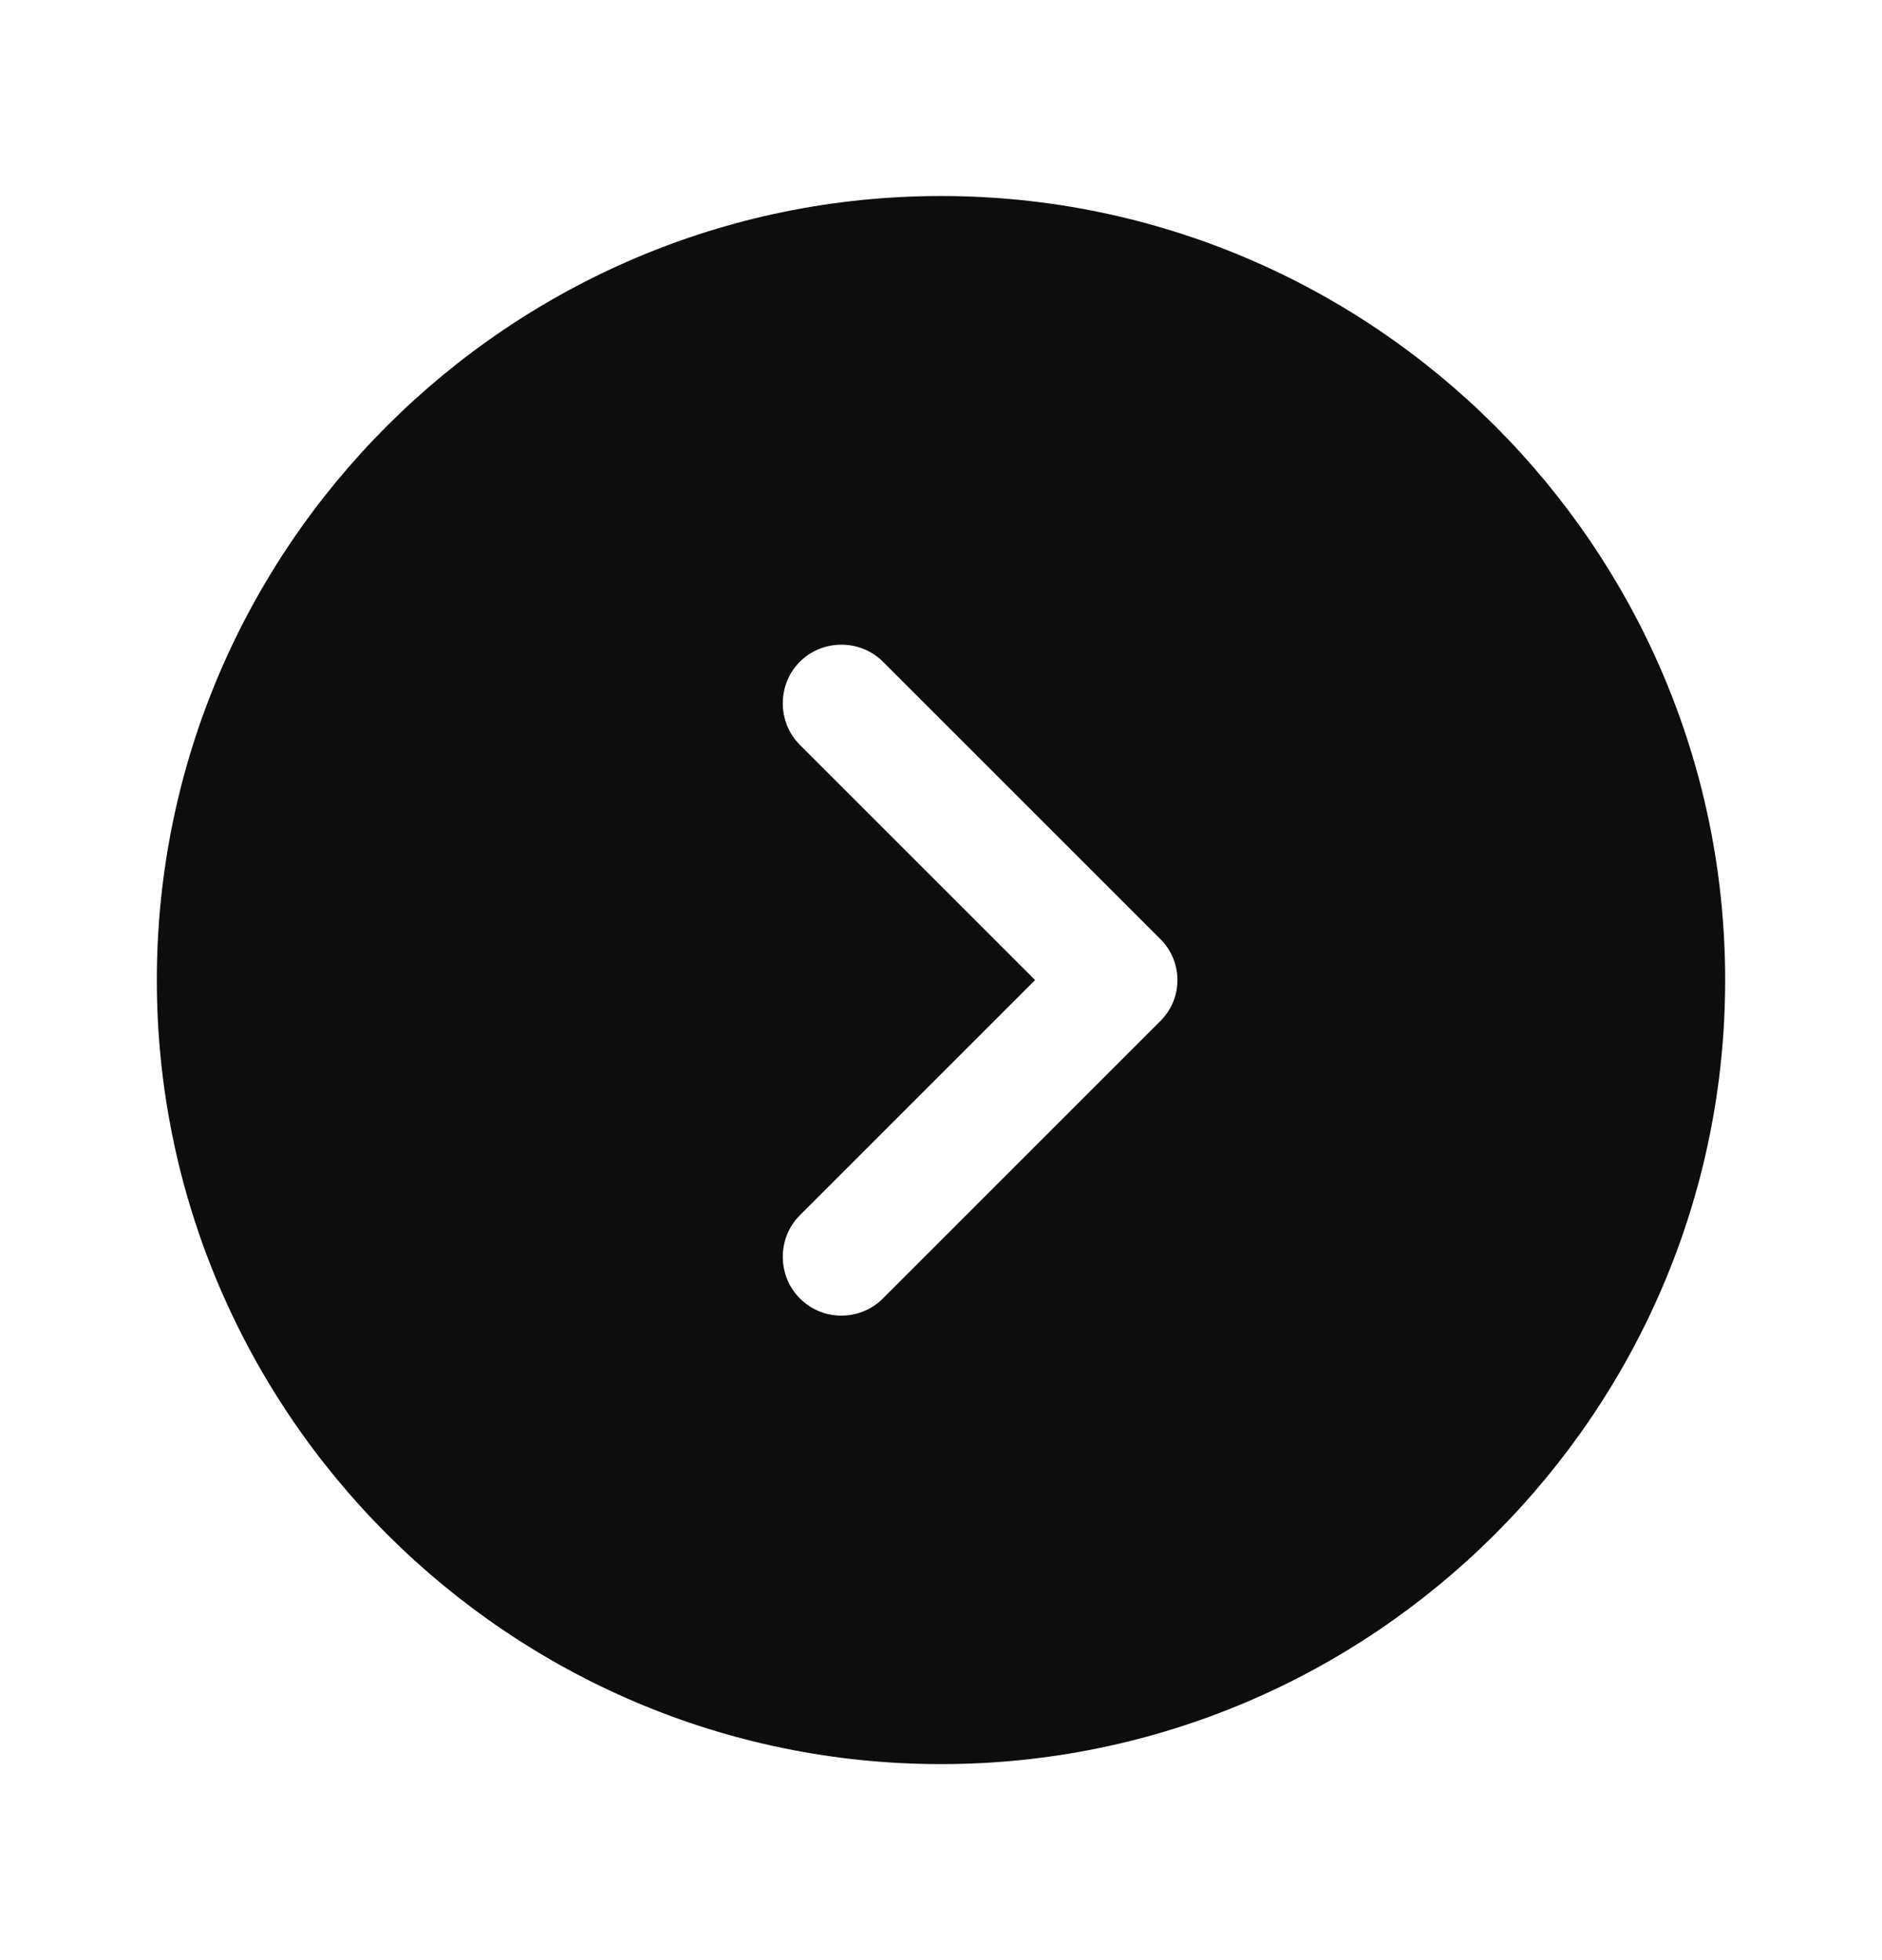 <svg width="24" height="25" viewBox="0 0 24 25" fill="none" xmlns="http://www.w3.org/2000/svg">
<path d="M12 2.5C6.49 2.5 2 6.99 2 12.5C2 18.01 6.49 22.5 12 22.5C17.51 22.5 22 18.01 22 12.5C22 6.99 17.51 2.5 12 2.5ZM14.79 13.03L11.26 16.56C11.11 16.71 10.92 16.78 10.73 16.78C10.54 16.78 10.35 16.71 10.2 16.56C9.91 16.27 9.91 15.79 10.2 15.5L13.2 12.5L10.2 9.5C9.91 9.21 9.91 8.73 10.2 8.44C10.49 8.15 10.97 8.15 11.26 8.44L14.79 11.97C15.09 12.26 15.09 12.74 14.79 13.03Z" fill="#0D0D0D"/>
</svg>
